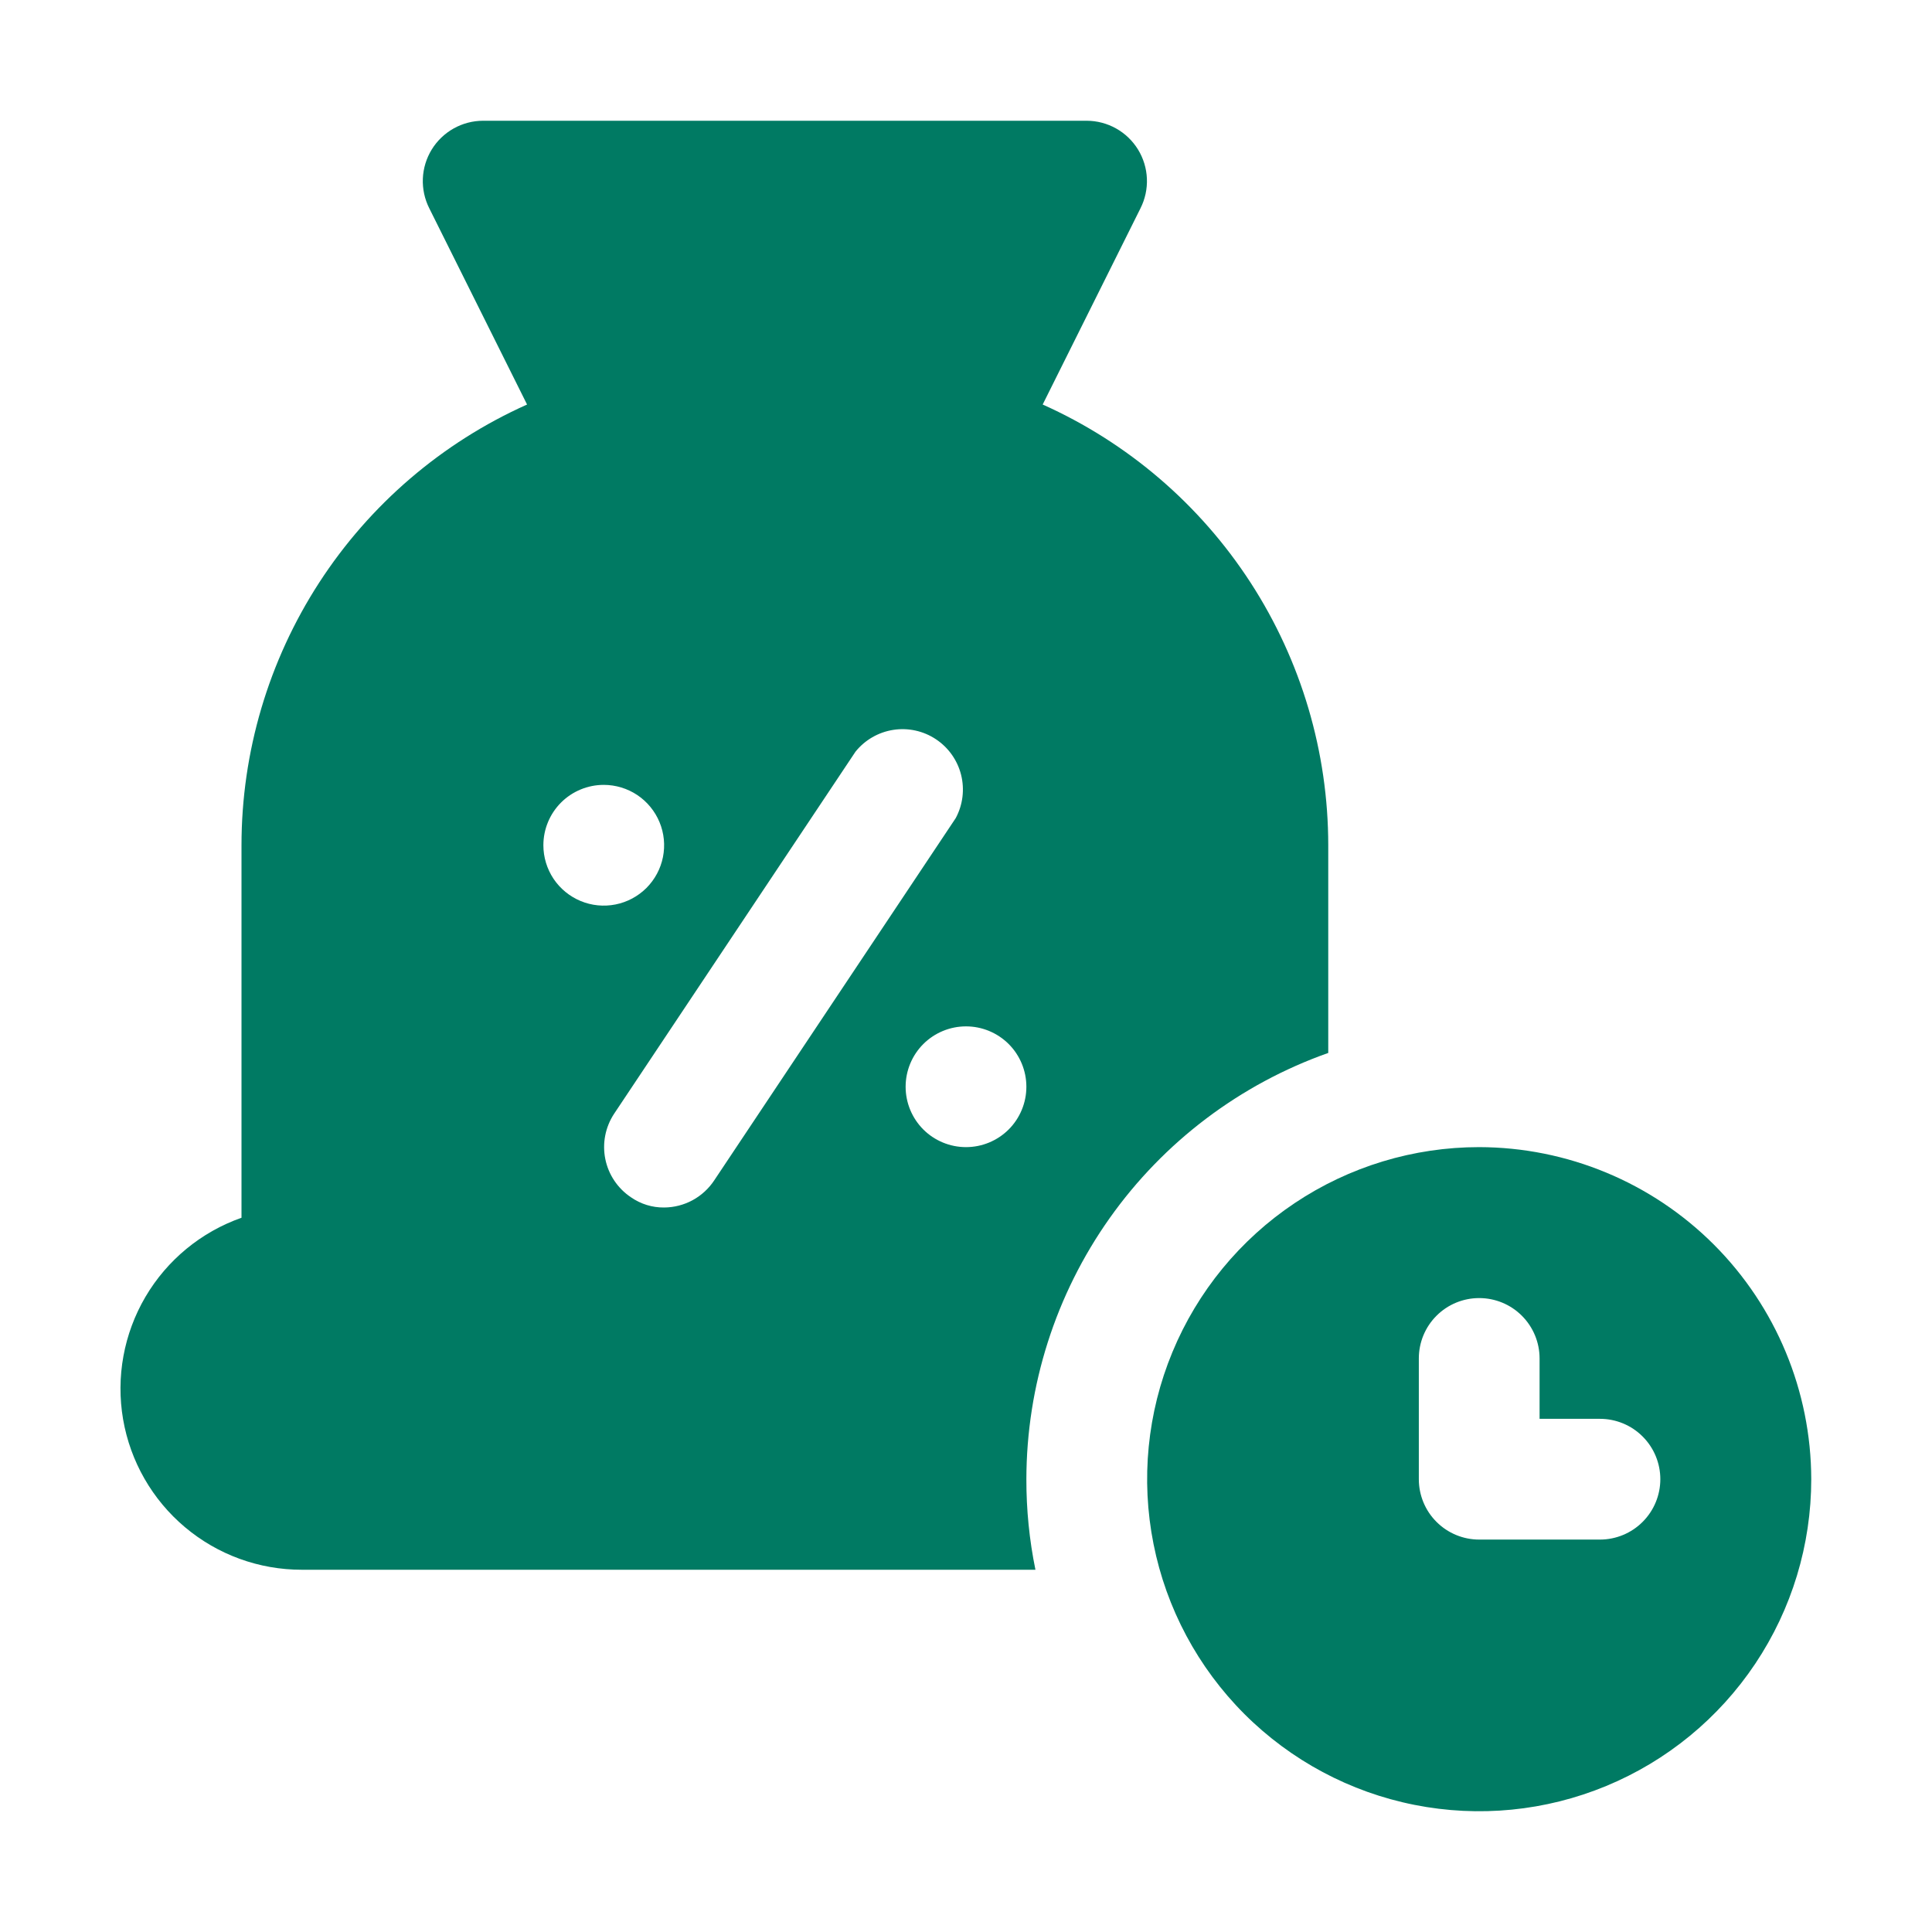 <?xml version="1.0" encoding="UTF-8"?> <svg xmlns="http://www.w3.org/2000/svg" width="68" height="68" viewBox="0 0 68 68" fill="none"><path d="M52.062 40.375C49.751 40.375 47.491 41.06 45.569 42.345C43.647 43.629 42.149 45.454 41.265 47.59C40.38 49.725 40.149 52.075 40.6 54.343C41.05 56.61 42.164 58.692 43.798 60.327C45.433 61.961 47.515 63.075 49.782 63.525C52.05 63.976 54.4 63.745 56.535 62.86C58.671 61.976 60.496 60.478 61.78 58.556C63.065 56.634 63.75 54.374 63.75 52.062C63.744 48.965 62.511 45.995 60.321 43.804C58.13 41.614 55.16 40.381 52.062 40.375ZM56.312 54.188H52.062C51.499 54.188 50.958 53.964 50.56 53.565C50.161 53.167 49.938 52.626 49.938 52.062V47.812C49.938 47.249 50.161 46.708 50.56 46.31C50.958 45.911 51.499 45.688 52.062 45.688C52.626 45.688 53.167 45.911 53.565 46.31C53.964 46.708 54.188 47.249 54.188 47.812V49.938H56.312C56.876 49.938 57.417 50.161 57.815 50.56C58.214 50.958 58.438 51.499 58.438 52.062C58.438 52.626 58.214 53.167 57.815 53.565C57.417 53.964 56.876 54.188 56.312 54.188Z" fill="#007A63"></path><path d="M46.75 37.06V29.75C46.749 26.47 45.8 23.261 44.017 20.508C42.233 17.756 39.692 15.578 36.699 14.238L40.141 7.331C40.304 7.008 40.382 6.648 40.367 6.286C40.352 5.924 40.244 5.572 40.055 5.263C39.865 4.955 39.6 4.699 39.284 4.522C38.968 4.345 38.612 4.251 38.25 4.25H17C16.638 4.251 16.282 4.345 15.966 4.522C15.65 4.699 15.385 4.955 15.195 5.263C15.006 5.572 14.898 5.924 14.883 6.286C14.868 6.648 14.946 7.008 15.109 7.331L18.551 14.238C15.558 15.578 13.017 17.756 11.233 20.508C9.45 23.261 8.5 26.47 8.5 29.75V42.861C7.08 43.361 5.882 44.347 5.119 45.645C4.357 46.943 4.078 48.469 4.332 49.953C4.587 51.437 5.358 52.782 6.51 53.752C7.662 54.722 9.119 55.252 10.625 55.25H36.444C36.229 54.201 36.123 53.133 36.125 52.062C36.13 48.771 37.154 45.561 39.056 42.875C40.959 40.189 43.647 38.157 46.75 37.06ZM19.125 29.75C19.125 29.186 19.349 28.646 19.747 28.247C20.146 27.849 20.686 27.625 21.25 27.625C21.67 27.625 22.081 27.75 22.431 27.983C22.78 28.217 23.052 28.549 23.213 28.937C23.374 29.325 23.416 29.752 23.334 30.165C23.252 30.577 23.05 30.955 22.753 31.253C22.455 31.55 22.077 31.752 21.665 31.834C21.252 31.916 20.825 31.874 20.437 31.713C20.049 31.552 19.717 31.28 19.483 30.931C19.25 30.581 19.125 30.17 19.125 29.75ZM23.375 42.5C22.957 42.505 22.549 42.378 22.206 42.139C21.74 41.827 21.416 41.344 21.305 40.795C21.194 40.246 21.304 39.675 21.611 39.206L30.111 26.456C30.443 26.044 30.918 25.77 31.441 25.689C31.964 25.608 32.499 25.725 32.94 26.018C33.381 26.31 33.698 26.757 33.827 27.27C33.956 27.784 33.889 28.327 33.639 28.794L25.139 41.544C24.946 41.836 24.684 42.076 24.377 42.243C24.069 42.41 23.725 42.498 23.375 42.5ZM34 40.375C33.436 40.375 32.896 40.151 32.497 39.753C32.099 39.354 31.875 38.814 31.875 38.25C31.875 37.686 32.099 37.146 32.497 36.747C32.896 36.349 33.436 36.125 34 36.125C34.564 36.125 35.104 36.349 35.503 36.747C35.901 37.146 36.125 37.686 36.125 38.25C36.125 38.814 35.901 39.354 35.503 39.753C35.104 40.151 34.564 40.375 34 40.375Z" fill="#007A63"></path></svg> 